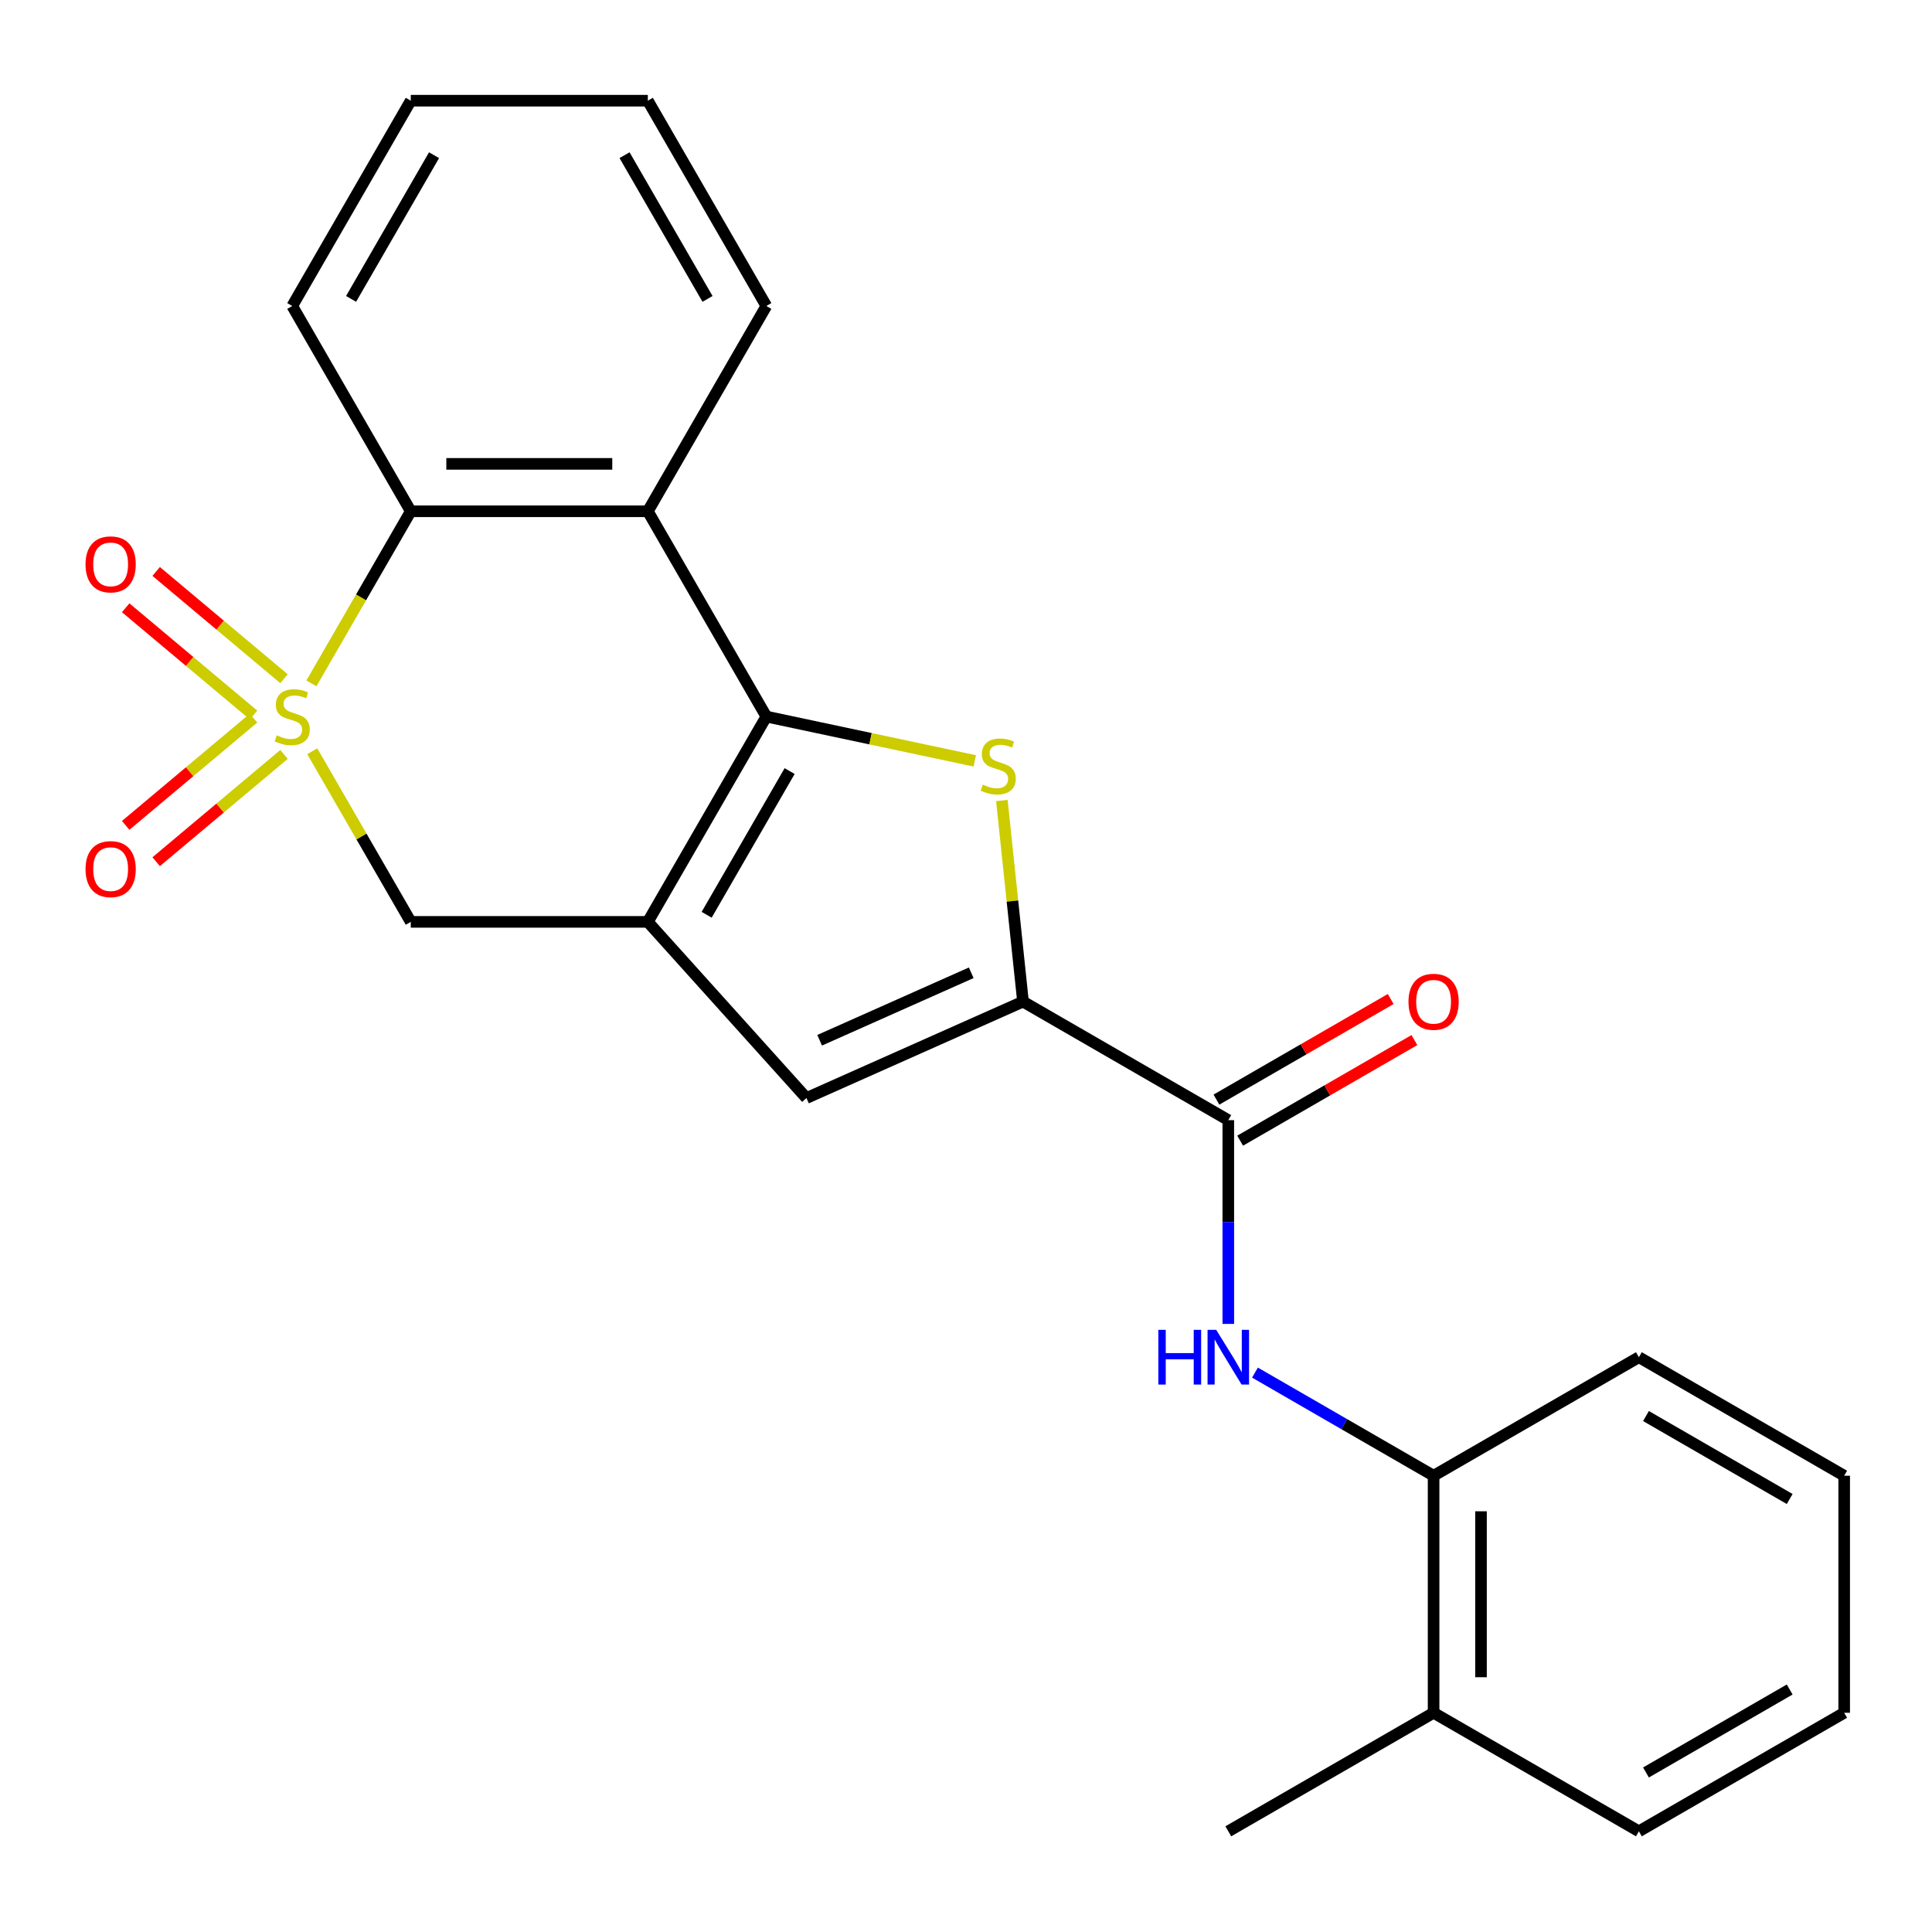 <?xml version='1.0' encoding='iso-8859-1'?>
<svg version='1.1' baseProfile='full'
              xmlns='http://www.w3.org/2000/svg'
                      xmlns:rdkit='http://www.rdkit.org/xml'
                      xmlns:xlink='http://www.w3.org/1999/xlink'
                  xml:space='preserve'
width='1000px' height='1000px' viewBox='0 0 1000 1000'>
<!-- END OF HEADER -->
<rect style='opacity:1.0;fill:#FFFFFF;stroke:none' width='1000' height='1000' x='0' y='0'> </rect>
<path class='bond-5' d='M 161.187,353.711 L 186.9,309.175' style='fill:none;fill-rule:evenodd;stroke:#CCCC00;stroke-width:6px;stroke-linecap:butt;stroke-linejoin:miter;stroke-opacity:1' />
<path class='bond-5' d='M 186.9,309.175 L 212.613,264.639' style='fill:none;fill-rule:evenodd;stroke:#000000;stroke-width:6px;stroke-linecap:butt;stroke-linejoin:miter;stroke-opacity:1' />
<path class='bond-7' d='M 161.625,388.846 L 187.119,433.003' style='fill:none;fill-rule:evenodd;stroke:#CCCC00;stroke-width:6px;stroke-linecap:butt;stroke-linejoin:miter;stroke-opacity:1' />
<path class='bond-7' d='M 187.119,433.003 L 212.613,477.159' style='fill:none;fill-rule:evenodd;stroke:#000000;stroke-width:6px;stroke-linecap:butt;stroke-linejoin:miter;stroke-opacity:1' />
<path class='bond-10' d='M 131.229,371.693 L 98.142,399.456' style='fill:none;fill-rule:evenodd;stroke:#CCCC00;stroke-width:6px;stroke-linecap:butt;stroke-linejoin:miter;stroke-opacity:1' />
<path class='bond-10' d='M 98.142,399.456 L 65.055,427.219' style='fill:none;fill-rule:evenodd;stroke:#FF0000;stroke-width:6px;stroke-linecap:butt;stroke-linejoin:miter;stroke-opacity:1' />
<path class='bond-10' d='M 147.003,390.491 L 113.916,418.255' style='fill:none;fill-rule:evenodd;stroke:#CCCC00;stroke-width:6px;stroke-linecap:butt;stroke-linejoin:miter;stroke-opacity:1' />
<path class='bond-10' d='M 113.916,418.255 L 80.829,446.018' style='fill:none;fill-rule:evenodd;stroke:#FF0000;stroke-width:6px;stroke-linecap:butt;stroke-linejoin:miter;stroke-opacity:1' />
<path class='bond-11' d='M 147.003,351.307 L 113.916,323.543' style='fill:none;fill-rule:evenodd;stroke:#CCCC00;stroke-width:6px;stroke-linecap:butt;stroke-linejoin:miter;stroke-opacity:1' />
<path class='bond-11' d='M 113.916,323.543 L 80.829,295.78' style='fill:none;fill-rule:evenodd;stroke:#FF0000;stroke-width:6px;stroke-linecap:butt;stroke-linejoin:miter;stroke-opacity:1' />
<path class='bond-11' d='M 131.229,370.105 L 98.142,342.342' style='fill:none;fill-rule:evenodd;stroke:#CCCC00;stroke-width:6px;stroke-linecap:butt;stroke-linejoin:miter;stroke-opacity:1' />
<path class='bond-11' d='M 98.142,342.342 L 65.055,314.578' style='fill:none;fill-rule:evenodd;stroke:#FF0000;stroke-width:6px;stroke-linecap:butt;stroke-linejoin:miter;stroke-opacity:1' />
<path class='bond-0' d='M 396.661,370.899 L 335.312,477.159' style='fill:none;fill-rule:evenodd;stroke:#000000;stroke-width:6px;stroke-linecap:butt;stroke-linejoin:miter;stroke-opacity:1' />
<path class='bond-0' d='M 408.711,399.108 L 365.766,473.49' style='fill:none;fill-rule:evenodd;stroke:#000000;stroke-width:6px;stroke-linecap:butt;stroke-linejoin:miter;stroke-opacity:1' />
<path class='bond-2' d='M 396.661,370.899 L 450.596,382.363' style='fill:none;fill-rule:evenodd;stroke:#000000;stroke-width:6px;stroke-linecap:butt;stroke-linejoin:miter;stroke-opacity:1' />
<path class='bond-2' d='M 450.596,382.363 L 504.531,393.827' style='fill:none;fill-rule:evenodd;stroke:#CCCC00;stroke-width:6px;stroke-linecap:butt;stroke-linejoin:miter;stroke-opacity:1' />
<path class='bond-24' d='M 396.661,370.899 L 335.312,264.639' style='fill:none;fill-rule:evenodd;stroke:#000000;stroke-width:6px;stroke-linecap:butt;stroke-linejoin:miter;stroke-opacity:1' />
<path class='bond-1' d='M 335.312,477.159 L 212.613,477.159' style='fill:none;fill-rule:evenodd;stroke:#000000;stroke-width:6px;stroke-linecap:butt;stroke-linejoin:miter;stroke-opacity:1' />
<path class='bond-6' d='M 335.312,477.159 L 417.413,568.342' style='fill:none;fill-rule:evenodd;stroke:#000000;stroke-width:6px;stroke-linecap:butt;stroke-linejoin:miter;stroke-opacity:1' />
<path class='bond-25' d='M 518.565,414.357 L 524.035,466.397' style='fill:none;fill-rule:evenodd;stroke:#CCCC00;stroke-width:6px;stroke-linecap:butt;stroke-linejoin:miter;stroke-opacity:1' />
<path class='bond-25' d='M 524.035,466.397 L 529.504,518.436' style='fill:none;fill-rule:evenodd;stroke:#000000;stroke-width:6px;stroke-linecap:butt;stroke-linejoin:miter;stroke-opacity:1' />
<path class='bond-3' d='M 529.504,518.436 L 417.413,568.342' style='fill:none;fill-rule:evenodd;stroke:#000000;stroke-width:6px;stroke-linecap:butt;stroke-linejoin:miter;stroke-opacity:1' />
<path class='bond-3' d='M 502.709,503.504 L 424.246,538.438' style='fill:none;fill-rule:evenodd;stroke:#000000;stroke-width:6px;stroke-linecap:butt;stroke-linejoin:miter;stroke-opacity:1' />
<path class='bond-8' d='M 529.504,518.436 L 635.765,579.786' style='fill:none;fill-rule:evenodd;stroke:#000000;stroke-width:6px;stroke-linecap:butt;stroke-linejoin:miter;stroke-opacity:1' />
<path class='bond-4' d='M 335.312,264.639 L 212.613,264.639' style='fill:none;fill-rule:evenodd;stroke:#000000;stroke-width:6px;stroke-linecap:butt;stroke-linejoin:miter;stroke-opacity:1' />
<path class='bond-4' d='M 316.907,240.099 L 231.018,240.099' style='fill:none;fill-rule:evenodd;stroke:#000000;stroke-width:6px;stroke-linecap:butt;stroke-linejoin:miter;stroke-opacity:1' />
<path class='bond-15' d='M 335.312,264.639 L 396.661,158.378' style='fill:none;fill-rule:evenodd;stroke:#000000;stroke-width:6px;stroke-linecap:butt;stroke-linejoin:miter;stroke-opacity:1' />
<path class='bond-16' d='M 212.613,264.639 L 151.264,158.378' style='fill:none;fill-rule:evenodd;stroke:#000000;stroke-width:6px;stroke-linecap:butt;stroke-linejoin:miter;stroke-opacity:1' />
<path class='bond-9' d='M 635.765,579.786 L 635.765,632.521' style='fill:none;fill-rule:evenodd;stroke:#000000;stroke-width:6px;stroke-linecap:butt;stroke-linejoin:miter;stroke-opacity:1' />
<path class='bond-9' d='M 635.765,632.521 L 635.765,685.257' style='fill:none;fill-rule:evenodd;stroke:#0000FF;stroke-width:6px;stroke-linecap:butt;stroke-linejoin:miter;stroke-opacity:1' />
<path class='bond-13' d='M 641.899,590.412 L 686.996,564.375' style='fill:none;fill-rule:evenodd;stroke:#000000;stroke-width:6px;stroke-linecap:butt;stroke-linejoin:miter;stroke-opacity:1' />
<path class='bond-13' d='M 686.996,564.375 L 732.092,538.339' style='fill:none;fill-rule:evenodd;stroke:#FF0000;stroke-width:6px;stroke-linecap:butt;stroke-linejoin:miter;stroke-opacity:1' />
<path class='bond-13' d='M 629.63,569.159 L 674.726,543.123' style='fill:none;fill-rule:evenodd;stroke:#000000;stroke-width:6px;stroke-linecap:butt;stroke-linejoin:miter;stroke-opacity:1' />
<path class='bond-13' d='M 674.726,543.123 L 719.822,517.087' style='fill:none;fill-rule:evenodd;stroke:#FF0000;stroke-width:6px;stroke-linecap:butt;stroke-linejoin:miter;stroke-opacity:1' />
<path class='bond-12' d='M 649.572,710.456 L 695.798,737.145' style='fill:none;fill-rule:evenodd;stroke:#0000FF;stroke-width:6px;stroke-linecap:butt;stroke-linejoin:miter;stroke-opacity:1' />
<path class='bond-12' d='M 695.798,737.145 L 742.025,763.834' style='fill:none;fill-rule:evenodd;stroke:#000000;stroke-width:6px;stroke-linecap:butt;stroke-linejoin:miter;stroke-opacity:1' />
<path class='bond-14' d='M 742.025,763.834 L 742.025,886.533' style='fill:none;fill-rule:evenodd;stroke:#000000;stroke-width:6px;stroke-linecap:butt;stroke-linejoin:miter;stroke-opacity:1' />
<path class='bond-14' d='M 766.565,782.239 L 766.565,868.128' style='fill:none;fill-rule:evenodd;stroke:#000000;stroke-width:6px;stroke-linecap:butt;stroke-linejoin:miter;stroke-opacity:1' />
<path class='bond-17' d='M 742.025,763.834 L 848.285,702.484' style='fill:none;fill-rule:evenodd;stroke:#000000;stroke-width:6px;stroke-linecap:butt;stroke-linejoin:miter;stroke-opacity:1' />
<path class='bond-18' d='M 742.025,886.533 L 635.765,947.882' style='fill:none;fill-rule:evenodd;stroke:#000000;stroke-width:6px;stroke-linecap:butt;stroke-linejoin:miter;stroke-opacity:1' />
<path class='bond-19' d='M 742.025,886.533 L 848.285,947.882' style='fill:none;fill-rule:evenodd;stroke:#000000;stroke-width:6px;stroke-linecap:butt;stroke-linejoin:miter;stroke-opacity:1' />
<path class='bond-26' d='M 396.661,158.378 L 335.312,52.118' style='fill:none;fill-rule:evenodd;stroke:#000000;stroke-width:6px;stroke-linecap:butt;stroke-linejoin:miter;stroke-opacity:1' />
<path class='bond-26' d='M 366.207,154.709 L 323.262,80.327' style='fill:none;fill-rule:evenodd;stroke:#000000;stroke-width:6px;stroke-linecap:butt;stroke-linejoin:miter;stroke-opacity:1' />
<path class='bond-21' d='M 151.264,158.378 L 212.613,52.118' style='fill:none;fill-rule:evenodd;stroke:#000000;stroke-width:6px;stroke-linecap:butt;stroke-linejoin:miter;stroke-opacity:1' />
<path class='bond-21' d='M 181.718,154.709 L 224.663,80.327' style='fill:none;fill-rule:evenodd;stroke:#000000;stroke-width:6px;stroke-linecap:butt;stroke-linejoin:miter;stroke-opacity:1' />
<path class='bond-22' d='M 848.285,702.484 L 954.545,763.834' style='fill:none;fill-rule:evenodd;stroke:#000000;stroke-width:6px;stroke-linecap:butt;stroke-linejoin:miter;stroke-opacity:1' />
<path class='bond-22' d='M 851.954,732.939 L 926.337,775.883' style='fill:none;fill-rule:evenodd;stroke:#000000;stroke-width:6px;stroke-linecap:butt;stroke-linejoin:miter;stroke-opacity:1' />
<path class='bond-27' d='M 848.285,947.882 L 954.545,886.533' style='fill:none;fill-rule:evenodd;stroke:#000000;stroke-width:6px;stroke-linecap:butt;stroke-linejoin:miter;stroke-opacity:1' />
<path class='bond-27' d='M 851.954,917.428 L 926.337,874.483' style='fill:none;fill-rule:evenodd;stroke:#000000;stroke-width:6px;stroke-linecap:butt;stroke-linejoin:miter;stroke-opacity:1' />
<path class='bond-20' d='M 335.312,52.118 L 212.613,52.118' style='fill:none;fill-rule:evenodd;stroke:#000000;stroke-width:6px;stroke-linecap:butt;stroke-linejoin:miter;stroke-opacity:1' />
<path class='bond-23' d='M 954.545,763.834 L 954.545,886.533' style='fill:none;fill-rule:evenodd;stroke:#000000;stroke-width:6px;stroke-linecap:butt;stroke-linejoin:miter;stroke-opacity:1' />
<path  class='atom-0' d='M 143.264 380.619
Q 143.584 380.739, 144.904 381.299
Q 146.224 381.859, 147.664 382.219
Q 149.144 382.539, 150.584 382.539
Q 153.264 382.539, 154.824 381.259
Q 156.384 379.939, 156.384 377.659
Q 156.384 376.099, 155.584 375.139
Q 154.824 374.179, 153.624 373.659
Q 152.424 373.139, 150.424 372.539
Q 147.904 371.779, 146.384 371.059
Q 144.904 370.339, 143.824 368.819
Q 142.784 367.299, 142.784 364.739
Q 142.784 361.179, 145.184 358.979
Q 147.624 356.779, 152.424 356.779
Q 155.704 356.779, 159.424 358.339
L 158.504 361.419
Q 155.104 360.019, 152.544 360.019
Q 149.784 360.019, 148.264 361.179
Q 146.744 362.299, 146.784 364.259
Q 146.784 365.779, 147.544 366.699
Q 148.344 367.619, 149.464 368.139
Q 150.624 368.659, 152.544 369.259
Q 155.104 370.059, 156.624 370.859
Q 158.144 371.659, 159.224 373.299
Q 160.344 374.899, 160.344 377.659
Q 160.344 381.579, 157.704 383.699
Q 155.104 385.779, 150.744 385.779
Q 148.224 385.779, 146.304 385.219
Q 144.424 384.699, 142.184 383.779
L 143.264 380.619
' fill='#CCCC00'/>
<path  class='atom-3' d='M 508.679 406.129
Q 508.999 406.249, 510.319 406.809
Q 511.639 407.369, 513.079 407.729
Q 514.559 408.049, 515.999 408.049
Q 518.679 408.049, 520.239 406.769
Q 521.799 405.449, 521.799 403.169
Q 521.799 401.609, 520.999 400.649
Q 520.239 399.689, 519.039 399.169
Q 517.839 398.649, 515.839 398.049
Q 513.319 397.289, 511.799 396.569
Q 510.319 395.849, 509.239 394.329
Q 508.199 392.809, 508.199 390.249
Q 508.199 386.689, 510.599 384.489
Q 513.039 382.289, 517.839 382.289
Q 521.119 382.289, 524.839 383.849
L 523.919 386.929
Q 520.519 385.529, 517.959 385.529
Q 515.199 385.529, 513.679 386.689
Q 512.159 387.809, 512.199 389.769
Q 512.199 391.289, 512.959 392.209
Q 513.759 393.129, 514.879 393.649
Q 516.039 394.169, 517.959 394.769
Q 520.519 395.569, 522.039 396.369
Q 523.559 397.169, 524.639 398.809
Q 525.759 400.409, 525.759 403.169
Q 525.759 407.089, 523.119 409.209
Q 520.519 411.289, 516.159 411.289
Q 513.639 411.289, 511.719 410.729
Q 509.839 410.209, 507.599 409.289
L 508.679 406.129
' fill='#CCCC00'/>
<path  class='atom-10' d='M 599.545 688.324
L 603.385 688.324
L 603.385 700.364
L 617.865 700.364
L 617.865 688.324
L 621.705 688.324
L 621.705 716.644
L 617.865 716.644
L 617.865 703.564
L 603.385 703.564
L 603.385 716.644
L 599.545 716.644
L 599.545 688.324
' fill='#0000FF'/>
<path  class='atom-10' d='M 629.505 688.324
L 638.785 703.324
Q 639.705 704.804, 641.185 707.484
Q 642.665 710.164, 642.745 710.324
L 642.745 688.324
L 646.505 688.324
L 646.505 716.644
L 642.625 716.644
L 632.665 700.244
Q 631.505 698.324, 630.265 696.124
Q 629.065 693.924, 628.705 693.244
L 628.705 716.644
L 625.025 716.644
L 625.025 688.324
L 629.505 688.324
' fill='#0000FF'/>
<path  class='atom-11' d='M 44.271 449.848
Q 44.271 443.048, 47.631 439.248
Q 50.991 435.448, 57.271 435.448
Q 63.551 435.448, 66.911 439.248
Q 70.271 443.048, 70.271 449.848
Q 70.271 456.728, 66.871 460.648
Q 63.471 464.528, 57.271 464.528
Q 51.031 464.528, 47.631 460.648
Q 44.271 456.768, 44.271 449.848
M 57.271 461.328
Q 61.591 461.328, 63.911 458.448
Q 66.271 455.528, 66.271 449.848
Q 66.271 444.288, 63.911 441.488
Q 61.591 438.648, 57.271 438.648
Q 52.951 438.648, 50.591 441.448
Q 48.271 444.248, 48.271 449.848
Q 48.271 455.568, 50.591 458.448
Q 52.951 461.328, 57.271 461.328
' fill='#FF0000'/>
<path  class='atom-12' d='M 44.271 292.11
Q 44.271 285.31, 47.631 281.51
Q 50.991 277.71, 57.271 277.71
Q 63.551 277.71, 66.911 281.51
Q 70.271 285.31, 70.271 292.11
Q 70.271 298.99, 66.871 302.91
Q 63.471 306.79, 57.271 306.79
Q 51.031 306.79, 47.631 302.91
Q 44.271 299.03, 44.271 292.11
M 57.271 303.59
Q 61.591 303.59, 63.911 300.71
Q 66.271 297.79, 66.271 292.11
Q 66.271 286.55, 63.911 283.75
Q 61.591 280.91, 57.271 280.91
Q 52.951 280.91, 50.591 283.71
Q 48.271 286.51, 48.271 292.11
Q 48.271 297.83, 50.591 300.71
Q 52.951 303.59, 57.271 303.59
' fill='#FF0000'/>
<path  class='atom-14' d='M 729.025 518.516
Q 729.025 511.716, 732.385 507.916
Q 735.745 504.116, 742.025 504.116
Q 748.305 504.116, 751.665 507.916
Q 755.025 511.716, 755.025 518.516
Q 755.025 525.396, 751.625 529.316
Q 748.225 533.196, 742.025 533.196
Q 735.785 533.196, 732.385 529.316
Q 729.025 525.436, 729.025 518.516
M 742.025 529.996
Q 746.345 529.996, 748.665 527.116
Q 751.025 524.196, 751.025 518.516
Q 751.025 512.956, 748.665 510.156
Q 746.345 507.316, 742.025 507.316
Q 737.705 507.316, 735.345 510.116
Q 733.025 512.916, 733.025 518.516
Q 733.025 524.236, 735.345 527.116
Q 737.705 529.996, 742.025 529.996
' fill='#FF0000'/>
</svg>
